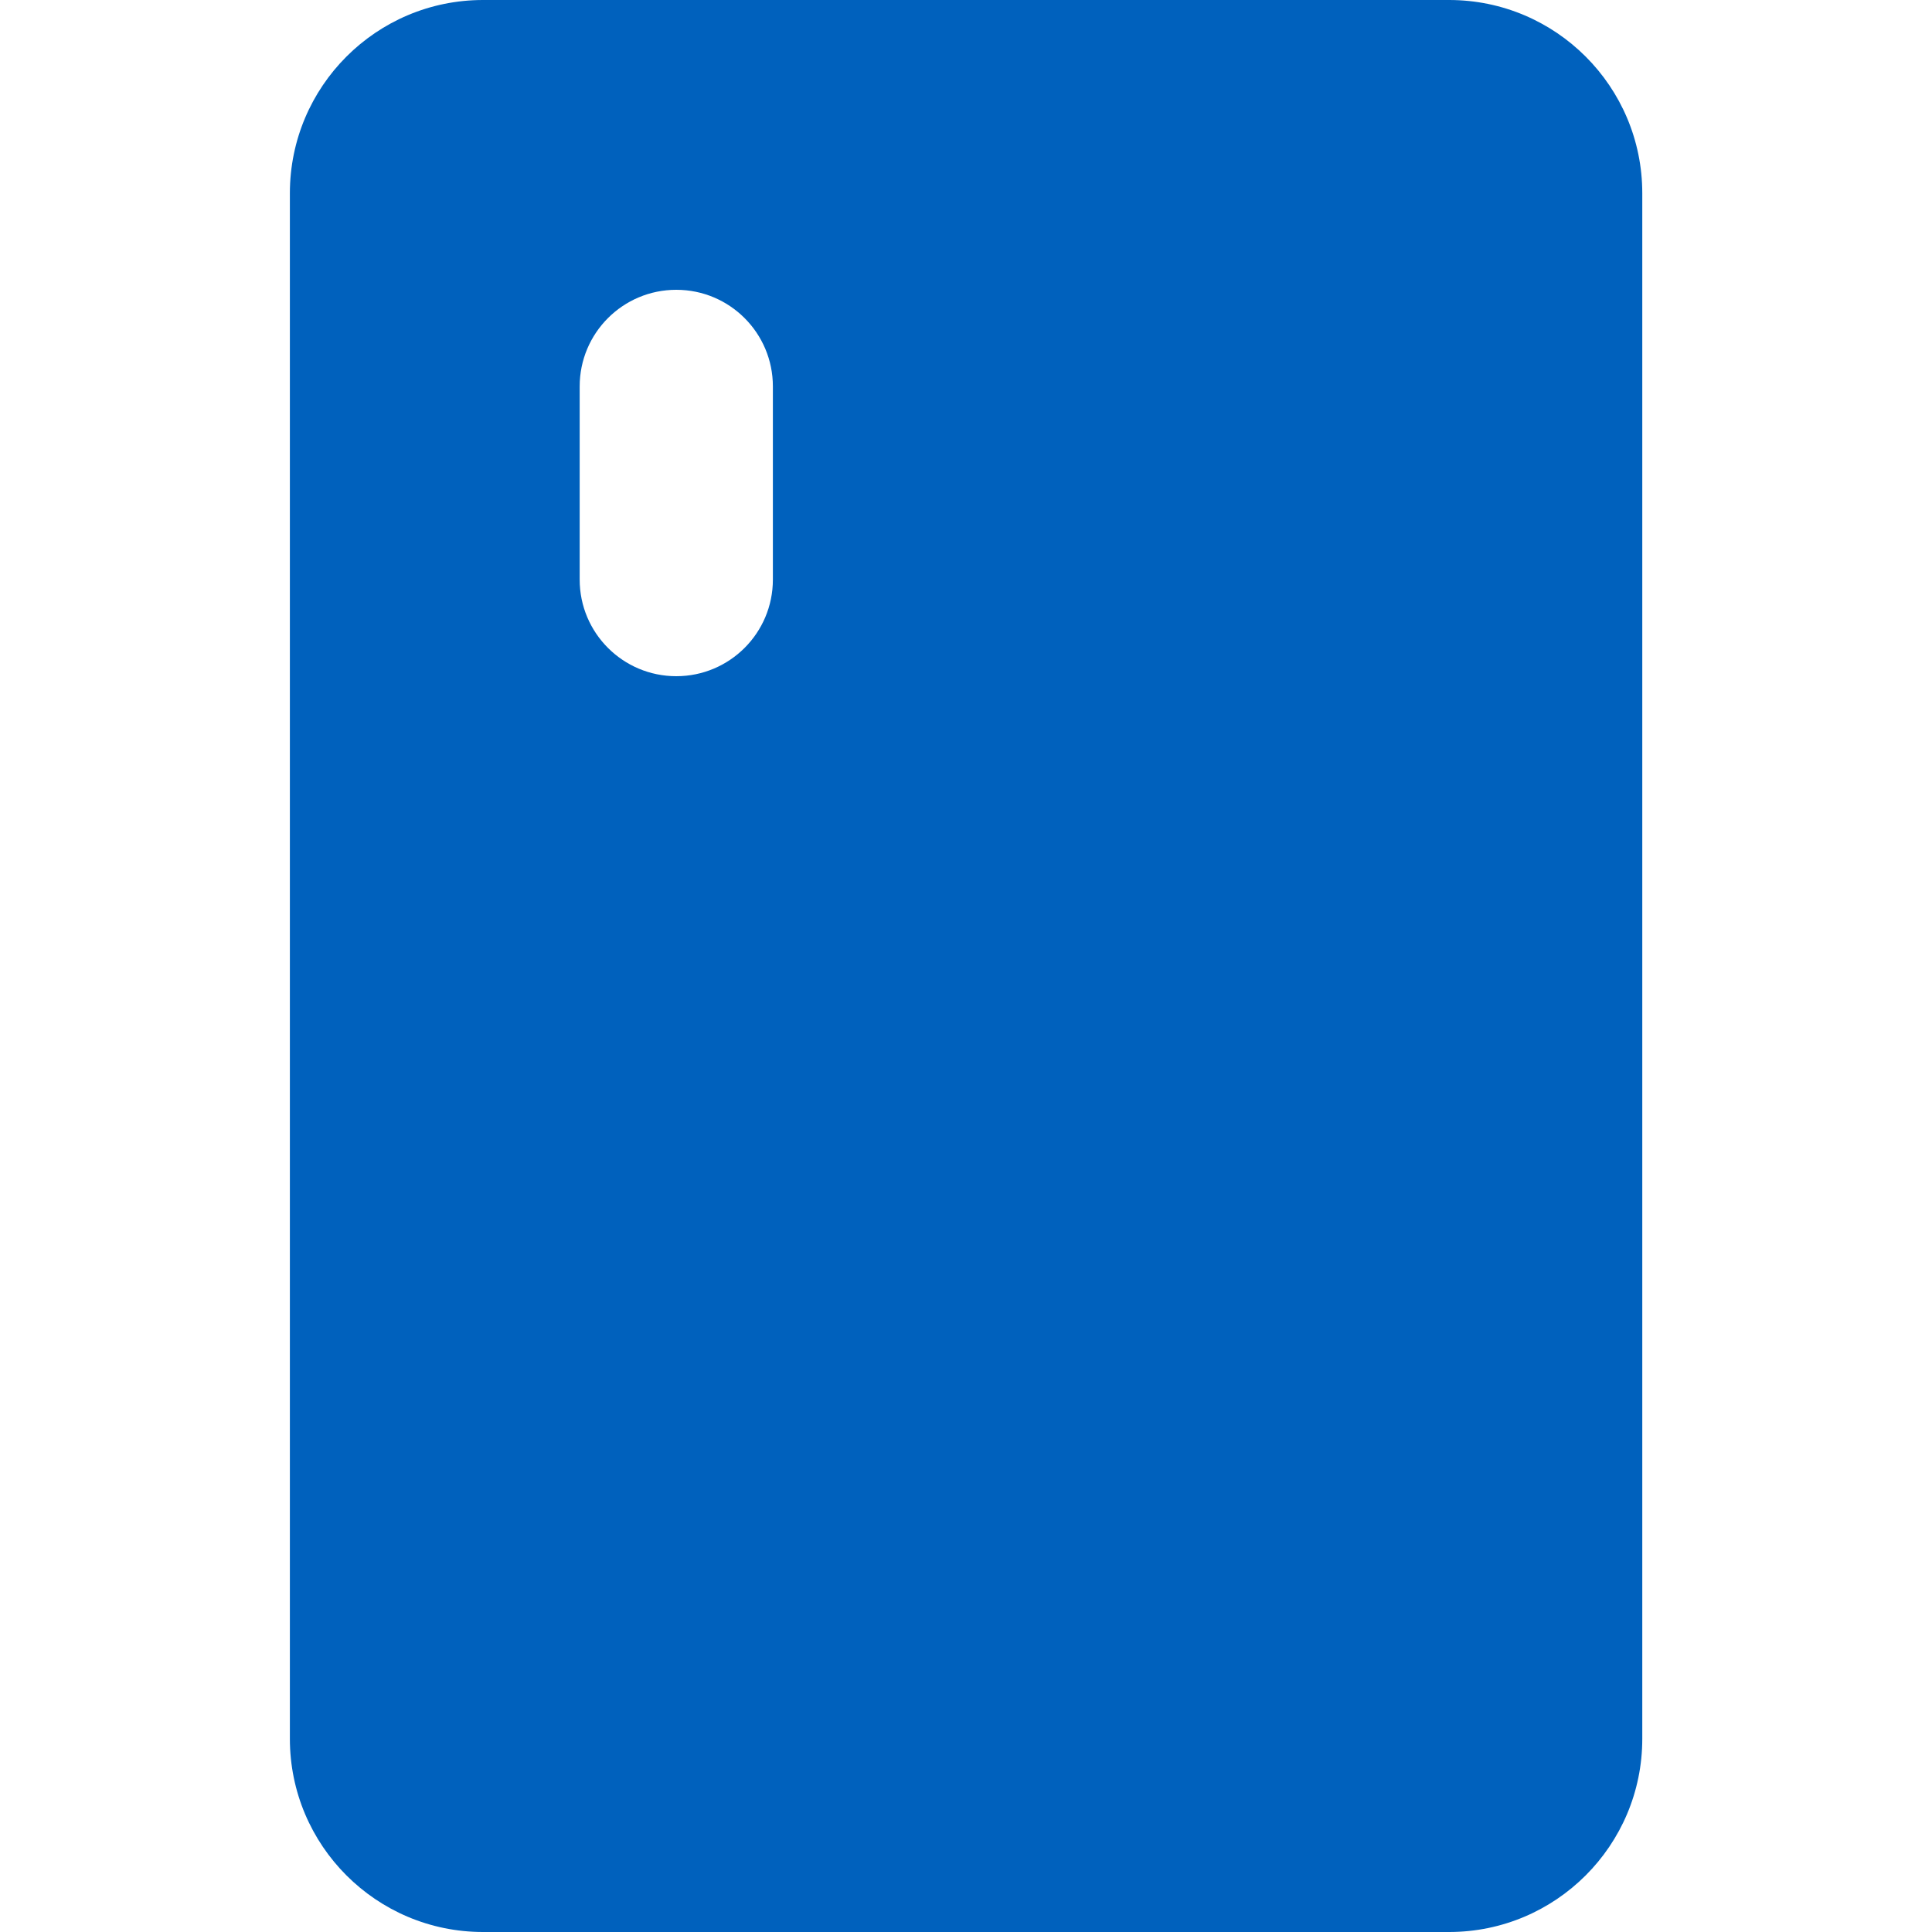 <?xml version="1.0" encoding="UTF-8"?>
<svg xmlns="http://www.w3.org/2000/svg" xmlns:xlink="http://www.w3.org/1999/xlink" viewBox="0 0 100 100" width="100px" height="100px">
<g id="surface15298376">
<path style=" stroke:none;fill-rule:nonzero;fill:rgb(0%,38.039%,74.118%);fill-opacity:1;" d="M 75.004 0 L 25.004 0 C 19.48 0 15.004 4.477 15.004 10 L 15.004 90 C 15.004 95.523 19.48 100 25.004 100 L 75.004 100 C 80.523 100 85.004 95.523 85.004 90 L 85.004 10 C 85.004 4.477 80.523 0 75.004 0 Z M 40.004 30 C 40.004 32.762 37.766 35 35.004 35 C 32.242 35 30.004 32.762 30.004 30 L 30.004 20 C 30.004 17.238 32.242 15 35.004 15 C 37.766 15 40.004 17.238 40.004 20 Z M 40.004 30 "/>
</g>
</svg>
